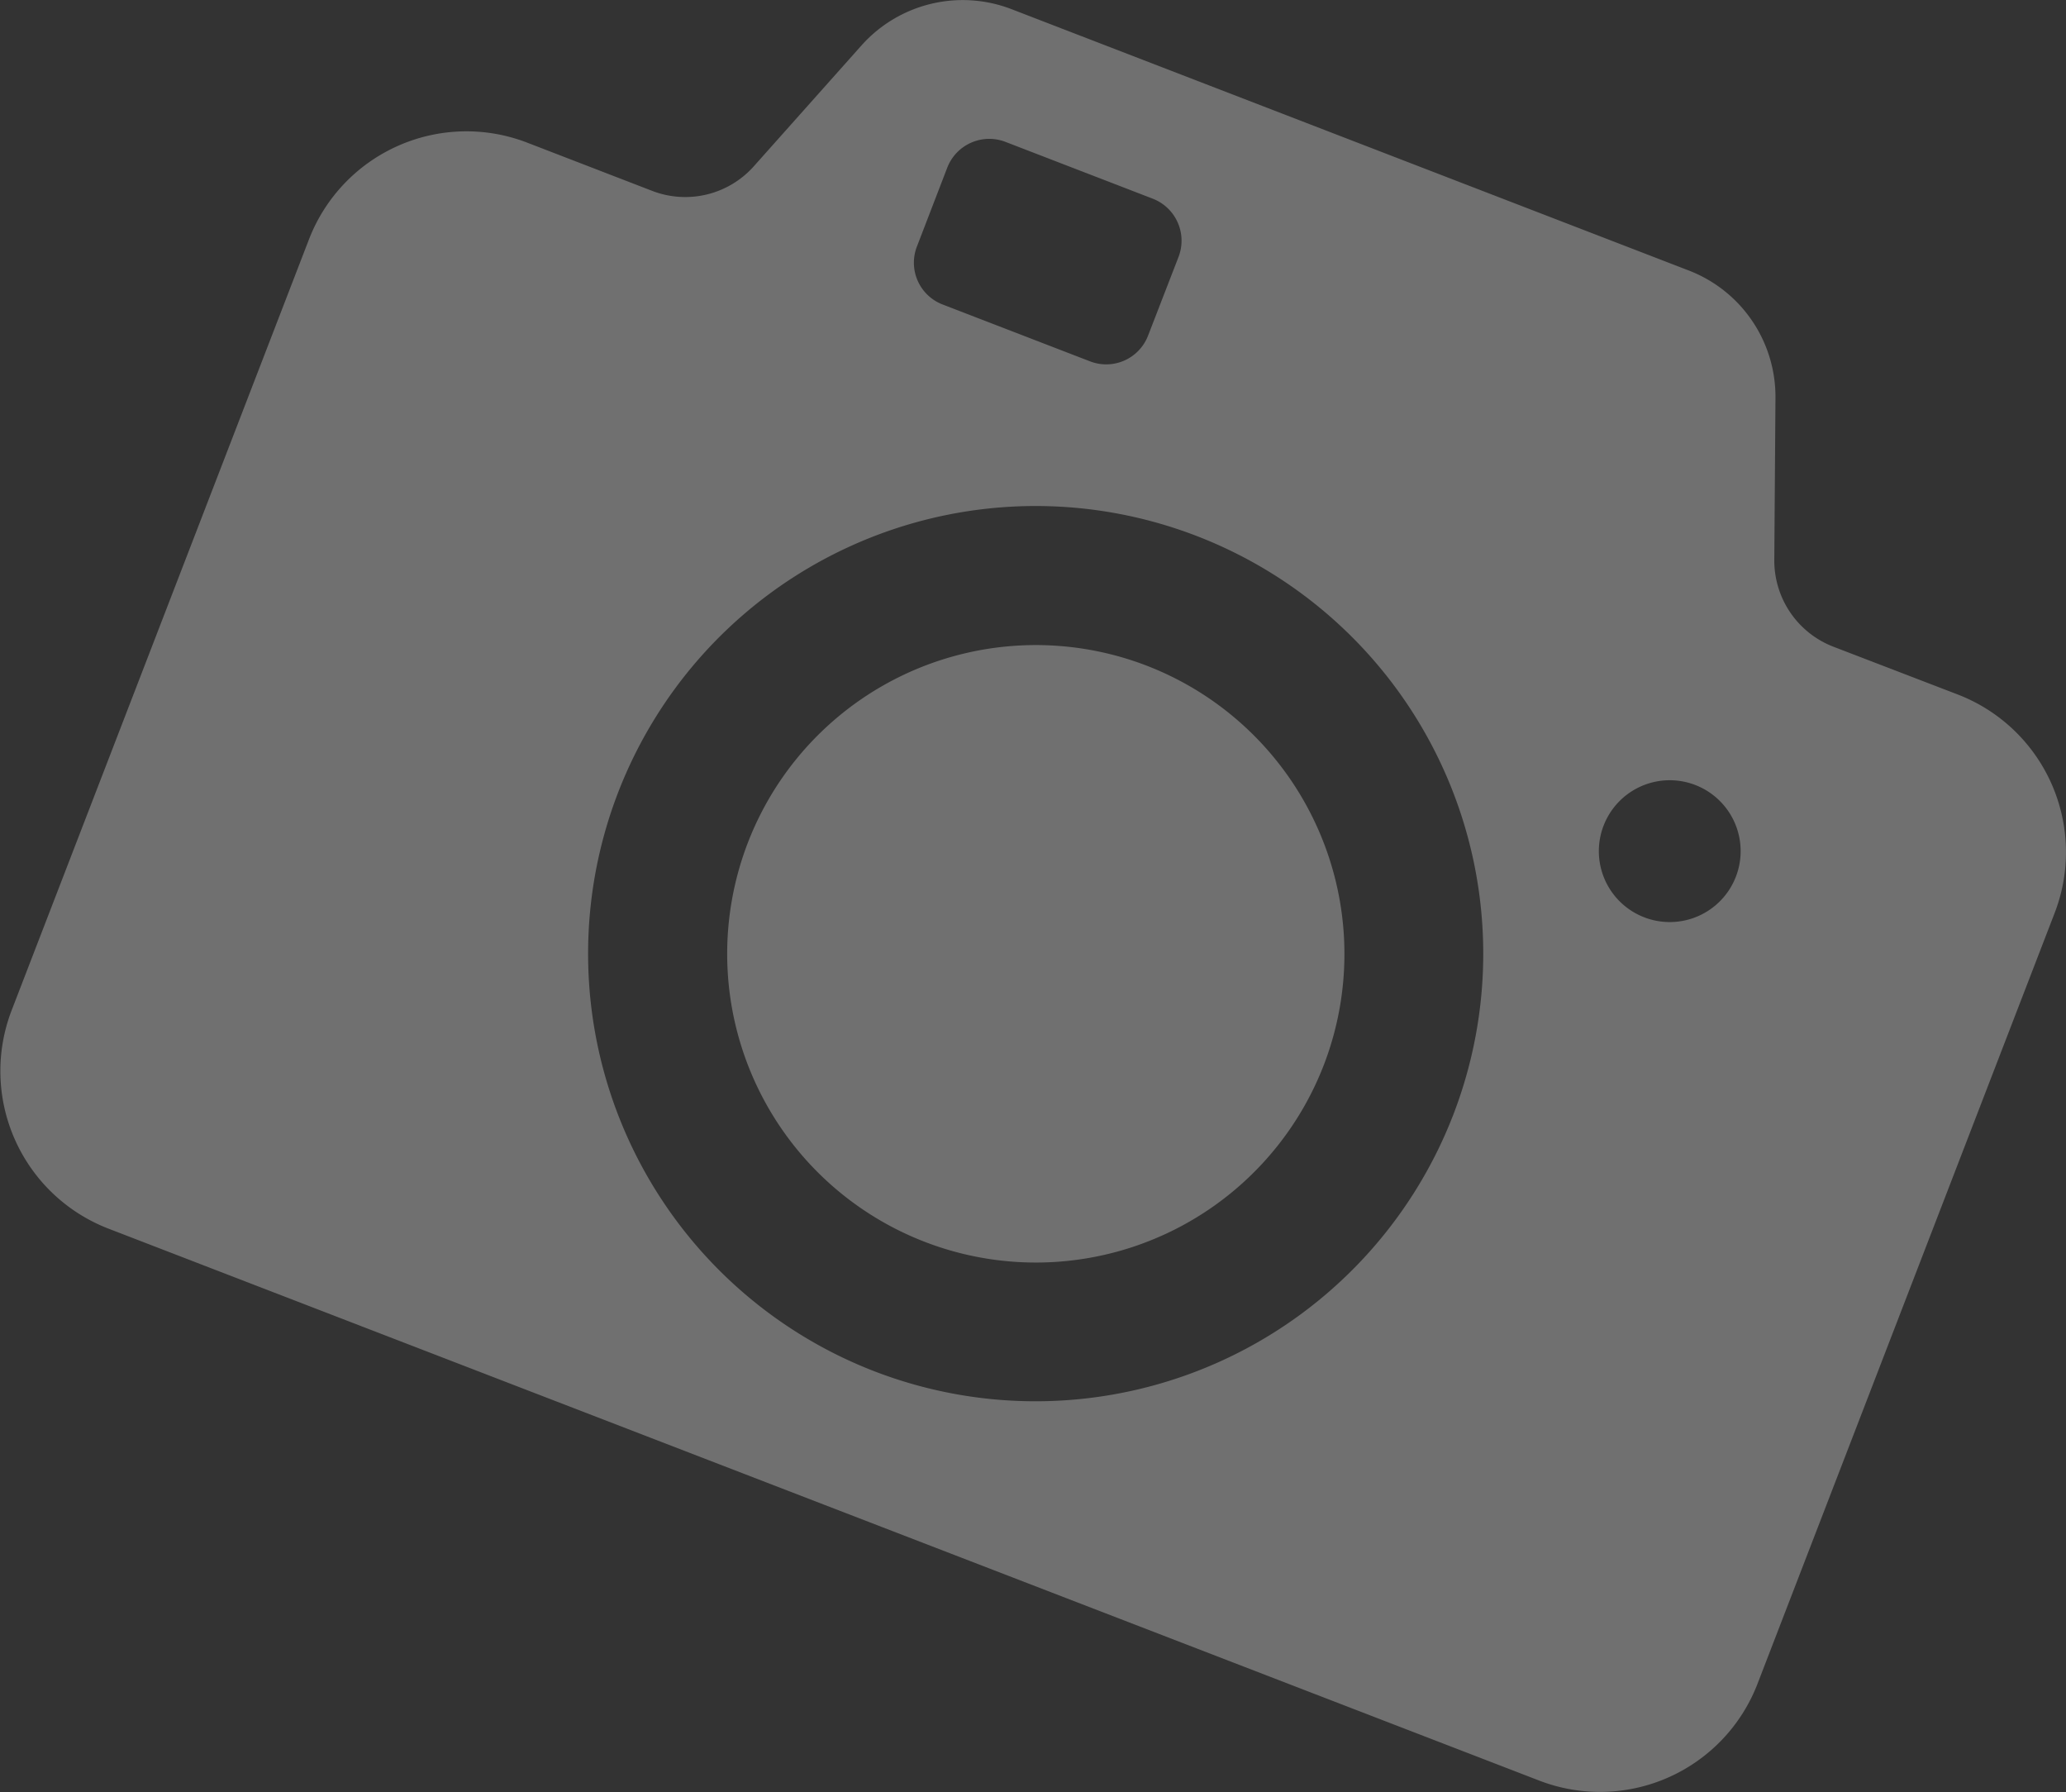 <svg xmlns="http://www.w3.org/2000/svg" width="107.091" height="92.87" viewBox="0 0 107.091 92.87">
  <rect x="0" y="0" width="107.091" height="92.87" fill="#333333" stroke="none"/>
  <defs>
    <style>
      .cls-1 {
        fill: #fff;
        fill-rule: evenodd;
        opacity: 0.3;
      }
    </style>
  </defs>
  <path id="icon-tab2" class="cls-1" d="M1032.44,1028.76a16,16,0,1,0,9.15,20.68A16.017,16.017,0,0,0,1032.44,1028.76Zm42.03,1.49-6.48-2.49a4.782,4.782,0,0,1-3.05-4.5l0.06-8.37a7.013,7.013,0,0,0-4.49-6.62l-35.11-13.546a7.034,7.034,0,0,0-7.78,1.885l-5.57,6.251a4.759,4.759,0,0,1-5.28,1.28l-6.48-2.5a8.749,8.749,0,0,0-11.307,5.02l-15.407,39.94a8.756,8.756,0,0,0,5.006,11.32l74.178,28.61a8.751,8.751,0,0,0,11.31-5.02l15.4-39.94A8.757,8.757,0,0,0,1074.47,1030.25Zm-52.4-27.31a2.335,2.335,0,0,1,3.01-1.34l7.65,2.95a2.335,2.335,0,0,1,1.33,3.01l-1.58,4.08a2.324,2.324,0,0,1-3,1.34l-7.65-2.95a2.319,2.319,0,0,1-1.33-3.01Zm-3.74,62.39a23.2,23.2,0,1,1,29.97-13.31A23.214,23.214,0,0,1,1018.33,1065.33Zm39.87-23.54a3.675,3.675,0,1,1,4.75-2.11A3.675,3.675,0,0,1,1058.2,1041.79Z" transform="translate(-972.969 -994.25)"/>
</svg>
